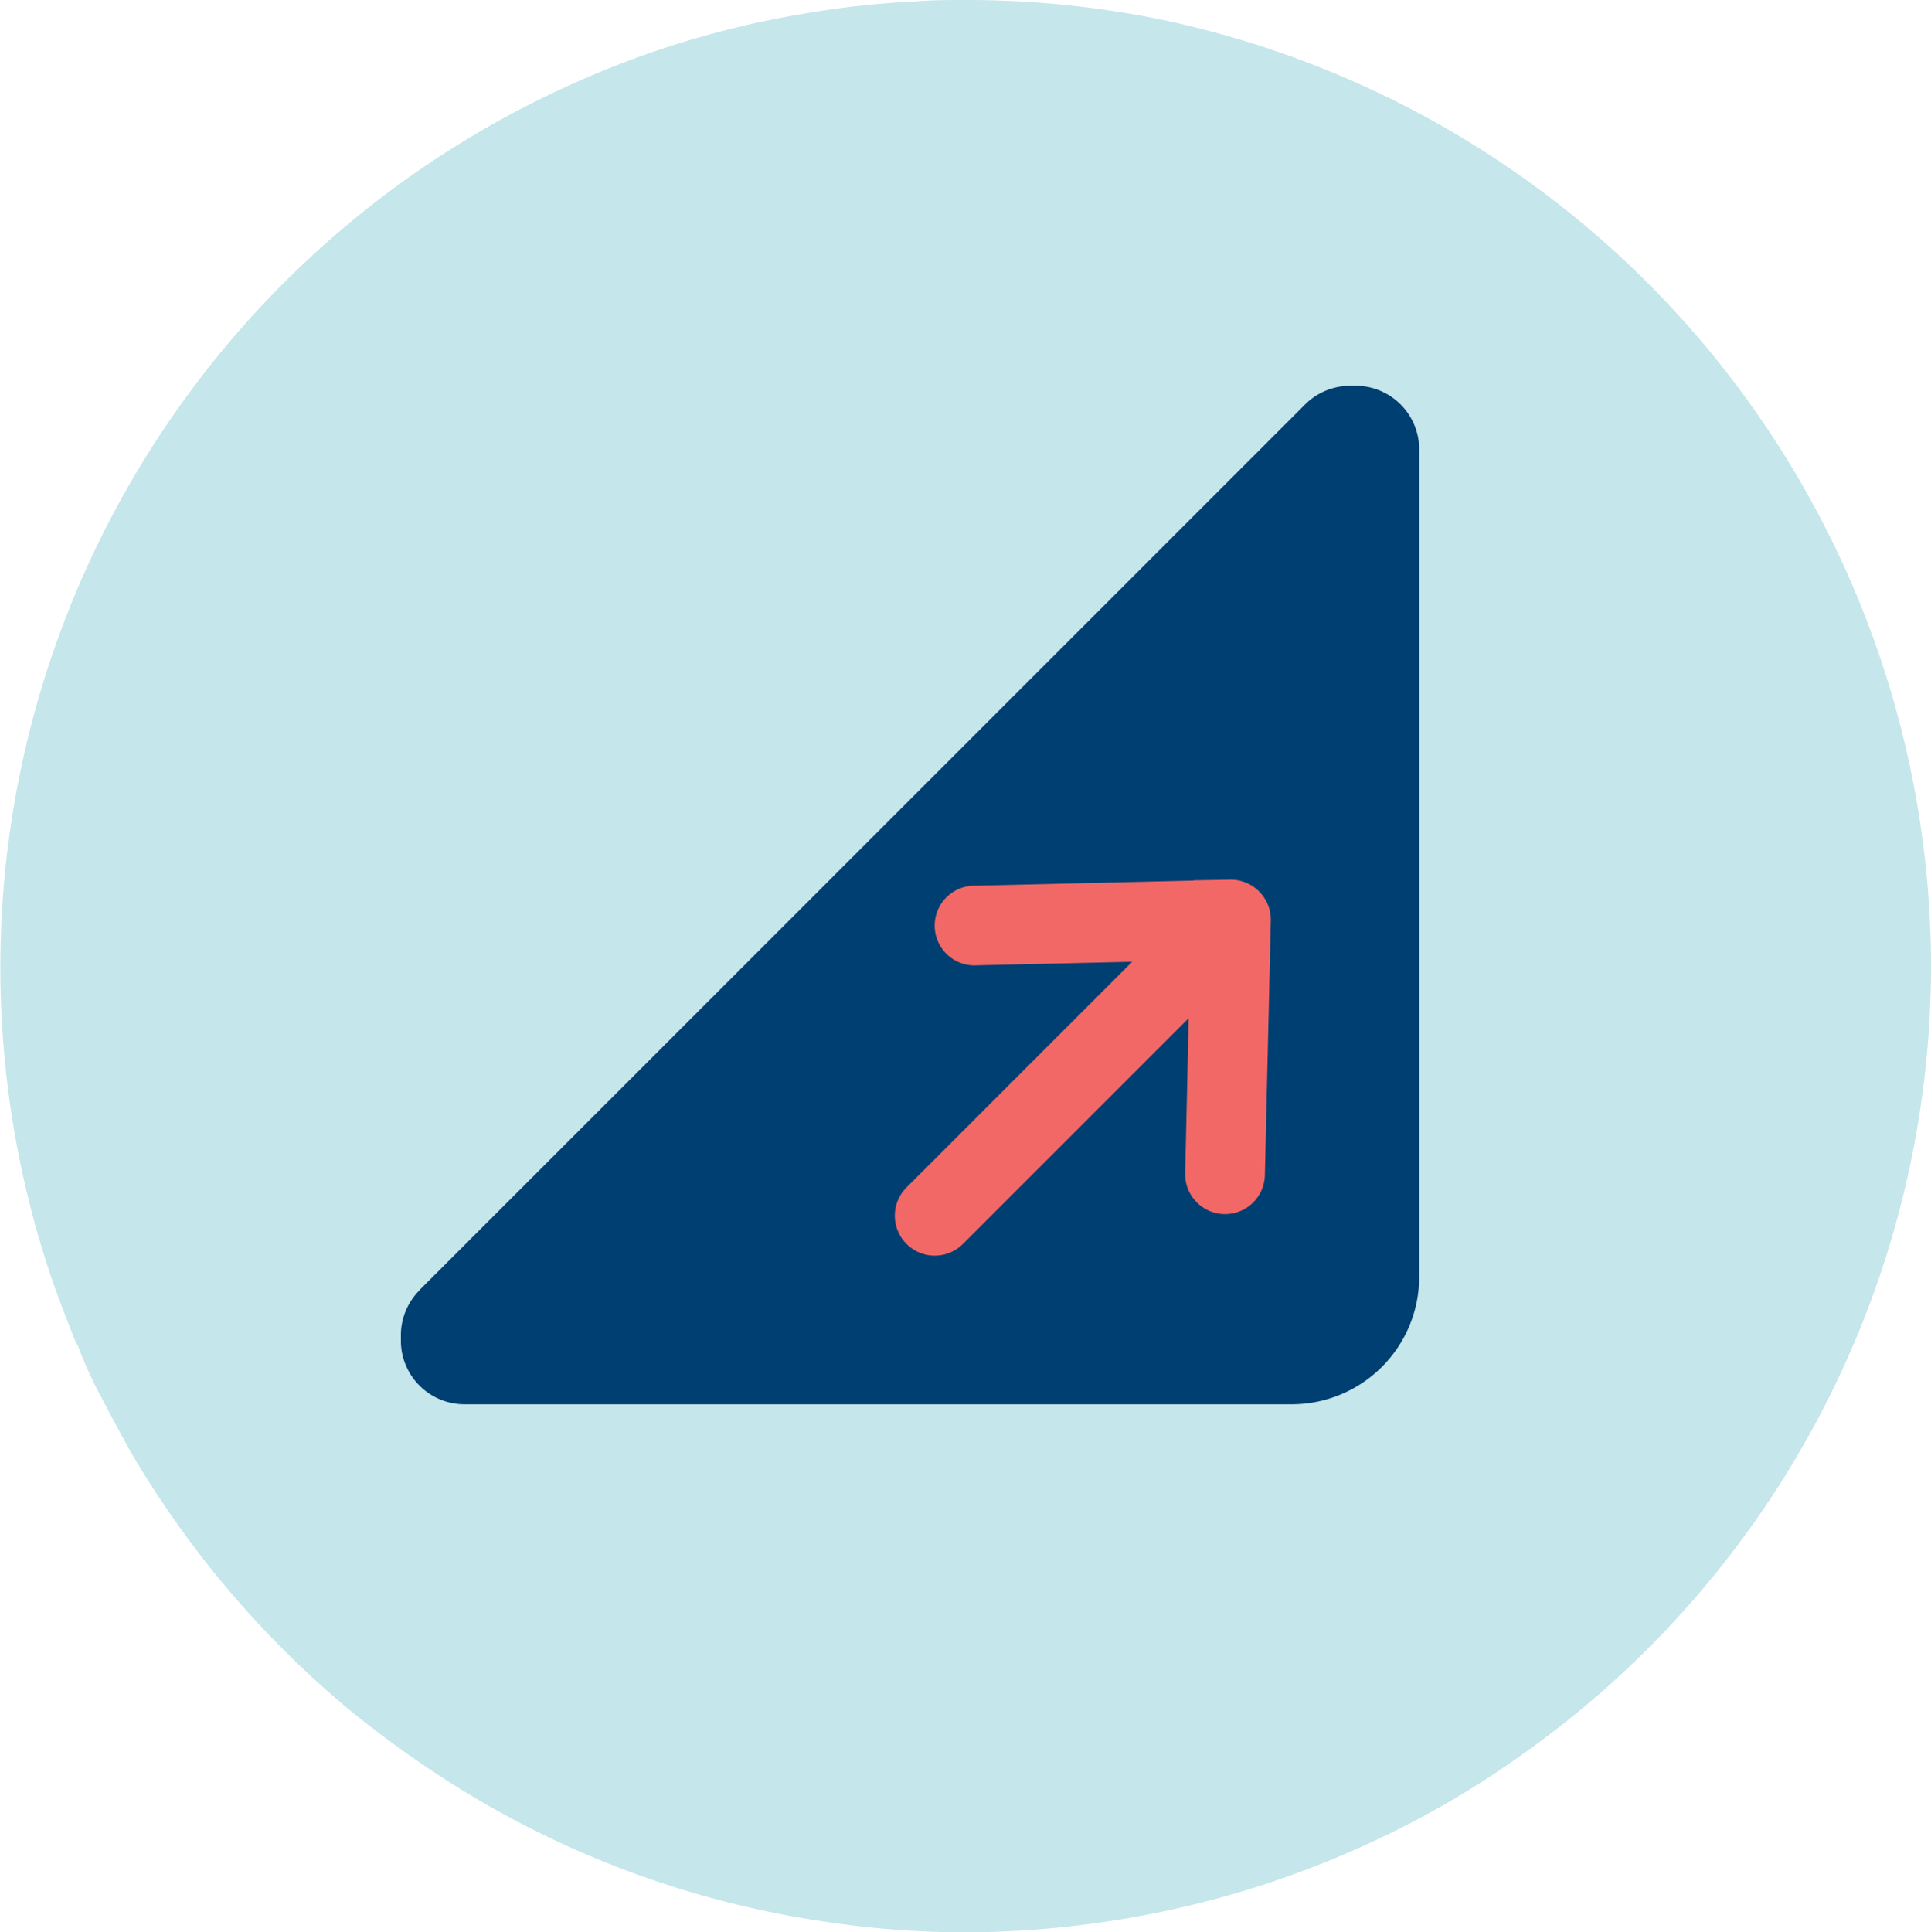 <svg xmlns="http://www.w3.org/2000/svg" width="32.654" height="32.673" viewBox="0 0 32.654 32.673">
  <g id="Group_2212" data-name="Group 2212" transform="translate(-186.001 -952)">
    <path id="Path_1075" data-name="Path 1075" d="M32.643,16.337a16.339,16.339,0,0,1-6.95,13.355A15.551,15.551,0,0,1,23.2,31.139a16.229,16.229,0,0,1-3.7,1.213,16.6,16.6,0,0,1-3.168.321,15.911,15.911,0,0,1-2.428-.186,16.209,16.209,0,0,1-6.3-2.343A18.056,18.056,0,0,1,5.884,28.9a16.566,16.566,0,0,1-3.713-4.4c-.2-.368-.4-.739-.59-1.108-.1-.213-.2-.426-.277-.645a.069.069,0,0,0-.028-.036c-.177-.449-.354-.894-.5-1.357a16.373,16.373,0,0,1,9.038-20A15.821,15.821,0,0,1,13.56.235,15.42,15.42,0,0,1,15.5.022C15.775,0,16.052,0,16.328,0a16.519,16.519,0,0,1,2.655.213c.446.072.886.163,1.326.277A16.375,16.375,0,0,1,32.643,16.337Z" transform="translate(186.012 952)" fill="#50b5c3" opacity="0.33"/>
    <g id="Group_2208" data-name="Group 2208" transform="translate(186.001 952.742)">
      <path id="ruler-triangle-regular" d="M.316,15.289,15.29.316A1.082,1.082,0,0,1,16.053,0h.091a1.075,1.075,0,0,1,1.076,1.076V15.068a2.155,2.155,0,0,1-2.153,2.153H1.076A1.075,1.075,0,0,1,0,16.144v-.091a1.074,1.074,0,0,1,.316-.76Z" transform="translate(6.779 5.781)" fill="#003f71"/>
      <path id="arrow-right-regular" d="M7.8,3.09a.428.428,0,0,1,0,.616L4.684,6.68A.424.424,0,0,1,4.1,6.065L6.446,3.822H.425a.425.425,0,1,1,0-.85H6.446L4.1.731A.424.424,0,1,1,4.682.117L7.8,3.091Z" transform="translate(13.104 17.712) rotate(-45)" fill="#f26867" stroke="#f26867" stroke-width="0.5"/>
    </g>
  </g>
</svg>
